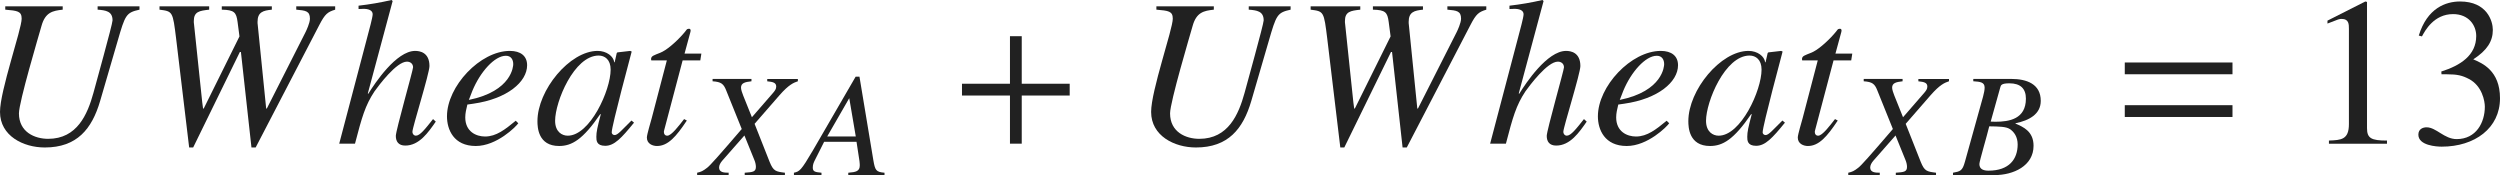 <?xml version="1.0" encoding="iso-8859-1"?>
<!-- Generator: Adobe Illustrator 26.5.3, SVG Export Plug-In . SVG Version: 6.00 Build 0)  -->
<svg version="1.1" id="&#x30EC;&#x30A4;&#x30E4;&#x30FC;_1"
	 xmlns="http://www.w3.org/2000/svg" xmlns:xlink="http://www.w3.org/1999/xlink" x="0px" y="0px" viewBox="0 0 117.863 8.254"
	 style="enable-background:new 0 0 117.863 8.254;" xml:space="preserve" preserveAspectRatio="xMinYMin meet">
<g>
	<path style="fill:#212121;" d="M6.576,0.456c-0.635,0.14-0.674,0.248-1.031,1.479L4.721,4.761C4.334,6.08,3.63,6.953,2.112,6.953
		C1.101,6.953,0,6.407,0,5.276c0-1.001,1.021-3.897,1.021-4.394c0-0.356-0.198-0.377-0.773-0.427V0.298h2.708v0.158
		C2.489,0.506,2.132,0.575,1.954,1.23c-0.129,0.456-1.061,3.58-1.061,4.115c0,0.883,0.744,1.2,1.378,1.2
		c1.369,0,1.855-1.16,2.133-2.162c0.079-0.308,0.902-3.243,0.902-3.422c0-0.436-0.327-0.476-0.704-0.506V0.298h1.974V0.456z"/>
	<path style="fill:#212121;" d="M15.802,0.456c-0.357,0.109-0.476,0.199-0.744,0.715l-3.005,5.782h-0.198L11.358,2.45h-0.049
		L9.107,6.953H8.918L8.304,1.825C8.145,0.536,8.145,0.536,7.52,0.456V0.298h2.341v0.158c-0.456,0.05-0.724,0.09-0.724,0.536
		c0,0.05,0,0.099,0.01,0.148l0.387,3.68l0.04,0.298h0.03l1.686-3.402L11.2,1.032c-0.06-0.446-0.149-0.565-0.744-0.576V0.298h2.36
		v0.158c-0.407,0.04-0.674,0.109-0.674,0.576c0,0.039,0,0.089,0.01,0.148l0.397,3.938h0.03l1.825-3.601
		c0.04-0.079,0.208-0.437,0.208-0.635c0-0.367-0.208-0.387-0.645-0.427V0.298h1.835V0.456z"/>
	<path style="fill:#212121;" d="M20.545,5.733c-0.357,0.516-0.783,1.13-1.438,1.13c-0.317,0-0.446-0.188-0.446-0.456
		c0-0.258,0.813-3.104,0.813-3.233c0-0.168-0.129-0.268-0.288-0.268c-0.496,0-1.329,1.121-1.528,1.398
		c-0.446,0.675-0.595,1.22-0.922,2.47h-0.744l1.309-4.969c0.109-0.417,0.268-0.982,0.268-1.131c0-0.119-0.08-0.248-0.407-0.258
		l-0.258,0.01V0.268C17.421,0.209,17.946,0.119,18.462,0l0.049,0.05l-1.17,4.354l0.02,0.02C17.669,3.928,18.681,2.4,19.573,2.4
		c0.218,0,0.674,0.069,0.674,0.714c0,0.348-0.803,2.887-0.803,3.095c0,0.119,0.079,0.188,0.159,0.188
		c0.198,0,0.436-0.308,0.813-0.783L20.545,5.733z"/>
	<path style="fill:#212121;" d="M24.435,5.812c-0.109,0.158-1.012,1.071-2.004,1.071c-1.041,0-1.358-0.773-1.358-1.398
		c0-1.419,1.567-3.085,2.965-3.085c0.506,0,0.813,0.238,0.813,0.675c0,0.783-0.933,1.587-2.539,1.814l-0.278,0.04
		c-0.05,0.208-0.099,0.406-0.099,0.604c0,0.675,0.516,0.903,0.932,0.903c0.536,0,0.952-0.338,1.448-0.744L24.435,5.812z
		 M22.104,4.711c2.043-0.416,2.093-1.606,2.093-1.686c0-0.208-0.099-0.396-0.347-0.396c-0.536,0-1.21,0.764-1.577,1.646
		L22.104,4.711z"/>
	<path style="fill:#212121;" d="M29.891,5.782c-0.595,0.734-0.933,1.092-1.359,1.092c-0.417,0-0.417-0.259-0.417-0.427
		c0-0.229,0.049-0.446,0.208-1.052l-0.02-0.02c-0.823,1.21-1.349,1.508-1.944,1.508c-0.992,0-1.021-0.883-1.021-1.171
		c0-1.458,1.518-3.312,2.837-3.312c0.426,0,0.753,0.258,0.783,0.536h0.02L29.077,2.5l0.03-0.03L29.712,2.4l0.069,0.03
		c-0.03,0.118-0.942,3.501-0.942,3.809c0,0.069,0.059,0.129,0.139,0.129c0.149,0,0.347-0.248,0.793-0.685L29.891,5.782z
		 M26.766,6.397c1.051,0,2.023-2.143,2.023-3.114c0-0.477-0.278-0.664-0.565-0.664c-1.16,0-2.053,2.182-2.053,3.074
		C26.171,6.219,26.499,6.397,26.766,6.397z"/>
	<path style="fill:#212121;" d="M33.016,2.847h-0.833L31.31,6.149c-0.01,0.03-0.01,0.05-0.01,0.079c0,0.09,0.049,0.169,0.159,0.169
		c0.198,0,0.545-0.466,0.793-0.783l0.129,0.069c-0.506,0.764-0.893,1.2-1.408,1.2c-0.199,0-0.476-0.1-0.476-0.397
		c0-0.148,0.188-0.753,0.228-0.912l0.714-2.728h-0.734c0-0.02-0.01-0.04-0.01-0.06c0-0.039,0.01-0.069,0.03-0.099
		c0.06-0.09,0.337-0.159,0.506-0.248c0.327-0.169,0.803-0.615,1.081-0.962c0.04-0.05,0.069-0.119,0.148-0.119h0.04
		c0.04,0,0.06,0.039,0.06,0.089c0,0.02-0.01,0.04-0.01,0.06l-0.277,1.021h0.793L33.016,2.847z"/>
</g>
<g>
	<path style="fill:#212121;" d="M37.616,3.831c-0.201,0.069-0.423,0.153-0.868,0.66l-1.173,1.347l0.708,1.791
		c0.181,0.444,0.285,0.458,0.722,0.514v0.111h-1.896V8.143c0.382-0.027,0.528-0.041,0.528-0.277c0-0.098-0.028-0.223-0.076-0.333
		l-0.465-1.146L34.047,7.58c-0.083,0.098-0.146,0.209-0.146,0.319c0,0.236,0.25,0.243,0.451,0.243v0.111h-1.485V8.143
		c0.188-0.041,0.277-0.083,0.472-0.235c0.139-0.104,0.534-0.549,1.631-1.826l-0.736-1.826c-0.118-0.299-0.229-0.396-0.639-0.424
		v-0.11h1.833v0.11c-0.319,0.035-0.493,0.084-0.493,0.306c0,0.076,0.056,0.257,0.104,0.368l0.41,1.021l1.007-1.159
		c0.069-0.084,0.139-0.167,0.139-0.285c0-0.188-0.153-0.222-0.423-0.25v-0.11h1.444V3.831z"/>
	<path style="fill:#212121;" d="M40.52,3.616l0.653,3.93c0.083,0.485,0.125,0.562,0.527,0.597v0.111h-1.708V8.143
		c0.361-0.027,0.542-0.069,0.542-0.347c0-0.007,0-0.104-0.014-0.201l-0.139-0.91h-1.527L38.458,7.47
		c-0.097,0.188-0.139,0.277-0.139,0.43c0,0.181,0.09,0.216,0.41,0.243v0.111H37.43V8.143c0.264-0.062,0.326-0.083,0.896-1.055
		l2.013-3.472H40.52z M40.346,6.435l-0.306-1.798h-0.007l-1.035,1.798H40.346z"/>
</g>
<g>
	<path style="fill:#212121;" d="M48.17,4.503v2.271h-0.555V4.503h-2.262V3.947h2.262V1.706h0.555v2.241h2.261v0.556H48.17z"/>
</g>
<g>
	<path style="fill:#212121;" d="M60.846,0.456c-0.635,0.14-0.674,0.248-1.031,1.479l-0.823,2.826
		C58.604,6.08,57.9,6.953,56.382,6.953c-1.011,0-2.112-0.546-2.112-1.677c0-1.001,1.021-3.897,1.021-4.394
		c0-0.356-0.198-0.377-0.773-0.427V0.298h2.708v0.158c-0.466,0.05-0.823,0.119-1.002,0.774c-0.129,0.456-1.061,3.58-1.061,4.115
		c0,0.883,0.744,1.2,1.378,1.2c1.369,0,1.855-1.16,2.133-2.162c0.079-0.308,0.902-3.243,0.902-3.422
		c0-0.436-0.327-0.476-0.704-0.506V0.298h1.974V0.456z"/>
	<path style="fill:#212121;" d="M70.072,0.456c-0.357,0.109-0.476,0.199-0.744,0.715l-3.005,5.782h-0.198L65.628,2.45h-0.049
		l-2.202,4.503h-0.188l-0.615-5.128c-0.159-1.289-0.159-1.289-0.784-1.369V0.298h2.341v0.158c-0.456,0.05-0.724,0.09-0.724,0.536
		c0,0.05,0,0.099,0.01,0.148l0.387,3.68l0.04,0.298h0.03l1.686-3.402L65.47,1.032c-0.06-0.446-0.149-0.565-0.744-0.576V0.298h2.36
		v0.158c-0.407,0.04-0.674,0.109-0.674,0.576c0,0.039,0,0.089,0.01,0.148l0.397,3.938h0.03l1.825-3.601
		c0.04-0.079,0.208-0.437,0.208-0.635c0-0.367-0.208-0.387-0.645-0.427V0.298h1.835V0.456z"/>
	<path style="fill:#212121;" d="M74.805,5.733c-0.357,0.516-0.783,1.13-1.438,1.13c-0.317,0-0.446-0.188-0.446-0.456
		c0-0.258,0.813-3.104,0.813-3.233c0-0.168-0.129-0.268-0.288-0.268c-0.496,0-1.329,1.121-1.528,1.398
		c-0.446,0.675-0.595,1.22-0.922,2.47h-0.744l1.309-4.969c0.109-0.417,0.268-0.982,0.268-1.131c0-0.119-0.08-0.248-0.407-0.258
		l-0.258,0.01V0.268C71.681,0.209,72.207,0.119,72.723,0l0.049,0.05l-1.17,4.354l0.02,0.02C71.929,3.928,72.941,2.4,73.833,2.4
		c0.218,0,0.674,0.069,0.674,0.714c0,0.348-0.803,2.887-0.803,3.095c0,0.119,0.079,0.188,0.159,0.188
		c0.198,0,0.436-0.308,0.813-0.783L74.805,5.733z"/>
	<path style="fill:#212121;" d="M78.695,5.812c-0.109,0.158-1.012,1.071-2.003,1.071c-1.042,0-1.359-0.773-1.359-1.398
		c0-1.419,1.567-3.085,2.965-3.085c0.506,0,0.813,0.238,0.813,0.675c0,0.783-0.933,1.587-2.539,1.814l-0.278,0.04
		c-0.05,0.208-0.099,0.406-0.099,0.604c0,0.675,0.516,0.903,0.932,0.903c0.536,0,0.952-0.338,1.448-0.744L78.695,5.812z
		 M76.364,4.711c2.043-0.416,2.093-1.606,2.093-1.686c0-0.208-0.099-0.396-0.347-0.396c-0.536,0-1.21,0.764-1.577,1.646
		L76.364,4.711z"/>
	<path style="fill:#212121;" d="M84.151,5.782c-0.595,0.734-0.933,1.092-1.359,1.092c-0.417,0-0.417-0.259-0.417-0.427
		c0-0.229,0.049-0.446,0.208-1.052l-0.02-0.02c-0.823,1.21-1.349,1.508-1.944,1.508c-0.992,0-1.022-0.883-1.022-1.171
		c0-1.458,1.518-3.312,2.837-3.312c0.426,0,0.753,0.258,0.783,0.536h0.02L83.337,2.5l0.03-0.03L83.972,2.4l0.069,0.03
		C84.012,2.549,83.1,5.932,83.1,6.239c0,0.069,0.06,0.129,0.139,0.129c0.149,0,0.347-0.248,0.793-0.685L84.151,5.782z M81.026,6.397
		c1.051,0,2.023-2.143,2.023-3.114c0-0.477-0.278-0.664-0.565-0.664c-1.16,0-2.053,2.182-2.053,3.074
		C80.432,6.219,80.759,6.397,81.026,6.397z"/>
	<path style="fill:#212121;" d="M87.276,2.847h-0.833L85.57,6.149c-0.01,0.03-0.01,0.05-0.01,0.079c0,0.09,0.049,0.169,0.159,0.169
		c0.198,0,0.545-0.466,0.793-0.783l0.129,0.069c-0.506,0.764-0.893,1.2-1.408,1.2c-0.199,0-0.476-0.1-0.476-0.397
		c0-0.148,0.188-0.753,0.228-0.912l0.714-2.728h-0.734c0-0.02-0.01-0.04-0.01-0.06c0-0.039,0.01-0.069,0.03-0.099
		c0.06-0.09,0.337-0.159,0.506-0.248c0.327-0.169,0.803-0.615,1.081-0.962c0.04-0.05,0.069-0.119,0.148-0.119h0.04
		c0.04,0,0.06,0.039,0.06,0.089c0,0.02-0.01,0.04-0.01,0.06l-0.278,1.021h0.794L87.276,2.847z"/>
</g>
<g>
	<path style="fill:#212121;" d="M91.885,3.831c-0.201,0.069-0.423,0.153-0.868,0.66l-1.173,1.347l0.708,1.791
		c0.181,0.444,0.285,0.458,0.722,0.514v0.111h-1.896V8.143c0.382-0.027,0.528-0.041,0.528-0.277c0-0.098-0.028-0.223-0.076-0.333
		l-0.465-1.146L88.317,7.58c-0.083,0.098-0.146,0.209-0.146,0.319c0,0.236,0.25,0.243,0.451,0.243v0.111h-1.485V8.143
		c0.188-0.041,0.277-0.083,0.472-0.235c0.139-0.104,0.534-0.549,1.631-1.826l-0.736-1.826c-0.118-0.299-0.229-0.396-0.639-0.424
		v-0.11h1.833v0.11c-0.319,0.035-0.493,0.084-0.493,0.306c0,0.076,0.056,0.257,0.104,0.368l0.41,1.021l1.007-1.159
		c0.069-0.084,0.139-0.167,0.139-0.285c0-0.188-0.153-0.222-0.423-0.25v-0.11h1.444V3.831z"/>
	<path style="fill:#212121;" d="M92.074,8.143c0.34-0.062,0.444-0.083,0.562-0.514l0.854-3.068c0.042-0.16,0.076-0.312,0.076-0.431
		c0-0.257-0.208-0.277-0.535-0.299v-0.11h1.792c0.722,0,1.389,0.235,1.389,1.034c0,0.625-0.542,0.923-1.194,1.056v0.014
		c0.368,0.159,0.854,0.368,0.854,1.048c0,0.951-0.951,1.382-1.84,1.382h-1.958V8.143z M93.748,8.046
		c0.979,0,1.375-0.549,1.375-1.236c0-0.354-0.167-0.597-0.375-0.729c-0.173-0.111-0.493-0.118-0.965-0.125
		c-0.104,0.444-0.465,1.646-0.465,1.777C93.317,7.997,93.546,8.046,93.748,8.046z M93.852,5.733c0.069,0,0.146,0.007,0.222,0.007
		c0.646,0,1.438-0.125,1.438-1.09c0-0.472-0.257-0.722-0.778-0.722c-0.382,0-0.403,0.09-0.431,0.194L93.852,5.733z"/>
</g>
<g>
	<path style="fill:#212121;" d="M100.173,3.501V2.946h5.078v0.555H100.173z M100.173,5.515V4.959h5.078v0.556H100.173z"/>
</g>
<g>
	<path style="fill:#212121;" d="M109.798,6.626c0.575-0.021,0.942-0.04,0.942-0.774V1.359c0-0.209,0-0.467-0.337-0.467
		c-0.119,0-0.119,0-0.674,0.219V0.973l1.785-0.903l0.079,0.021v5.95c0,0.477,0.199,0.586,0.942,0.586v0.148h-2.737V6.626z"/>
	<path style="fill:#212121;" d="M115.096,3.372c0.903-0.287,1.646-0.764,1.646-1.676c0-0.506-0.357-1.031-1.091-1.031
		c-0.902,0-1.319,0.773-1.468,1.051l-0.149-0.039c0.397-1.3,1.279-1.607,1.944-1.607c1.28,0,1.547,0.933,1.547,1.339
		c0,0.536-0.268,0.963-0.922,1.389c0.417,0.179,1.26,0.526,1.26,1.835c0,1.408-1.19,2.281-2.748,2.281
		c-0.238,0-1.101-0.05-1.101-0.565c0-0.277,0.229-0.347,0.387-0.347c0.456,0,0.833,0.556,1.418,0.556
		c0.922,0,1.329-0.784,1.329-1.527c0-0.248-0.119-0.982-0.754-1.31c-0.307-0.159-0.535-0.219-1.041-0.219h-0.248L115.096,3.372z"/>
</g>
</svg>
